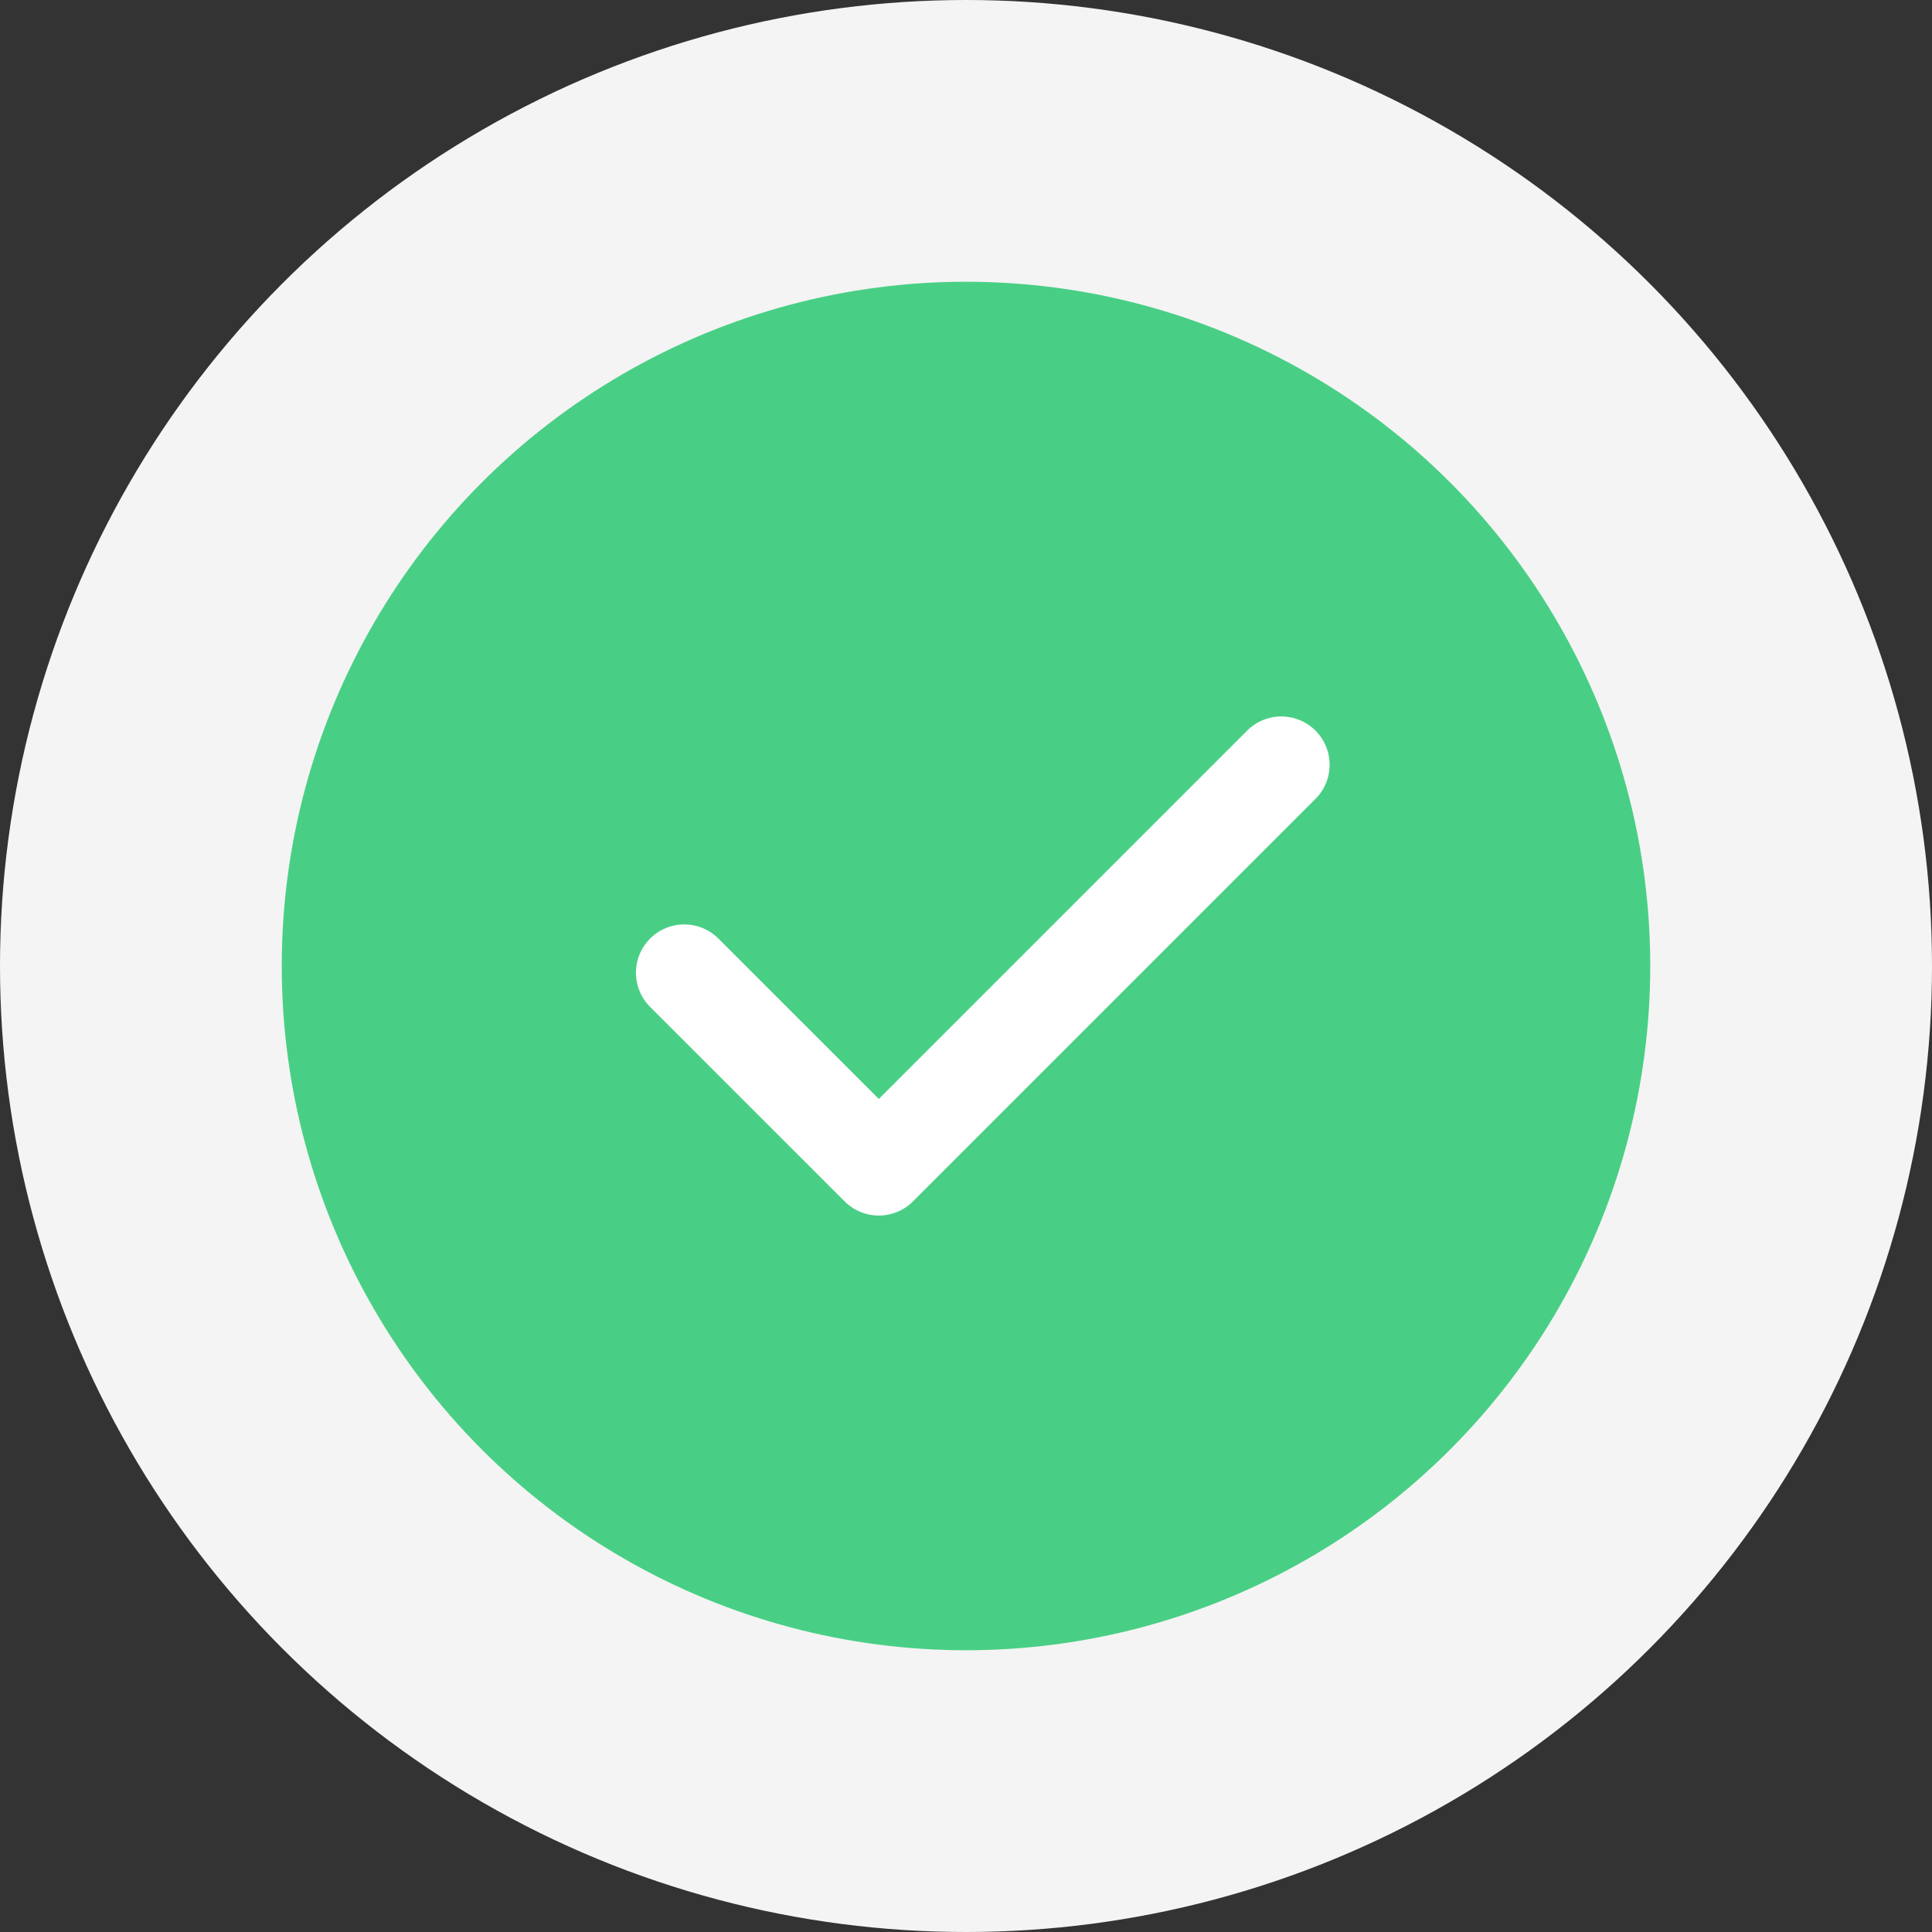 <svg width="48" height="48" viewBox="0 0 48 48" fill="none" xmlns="http://www.w3.org/2000/svg">
<rect x="0" y="0" width="48" height="48" fill="#333333" stroke="none"/>
<circle cx="24" cy="24" r="24" fill="#F4F4F4"/>
<circle cx="17" cy="17" r="17" transform="matrix(-1 0 0 1 41 7)" fill="#49CF85"/>
<path d="M17 24.167L21.834 29L31.834 19" stroke="white" stroke-width="2.4" stroke-linecap="round" stroke-linejoin="round"/>
</svg>
